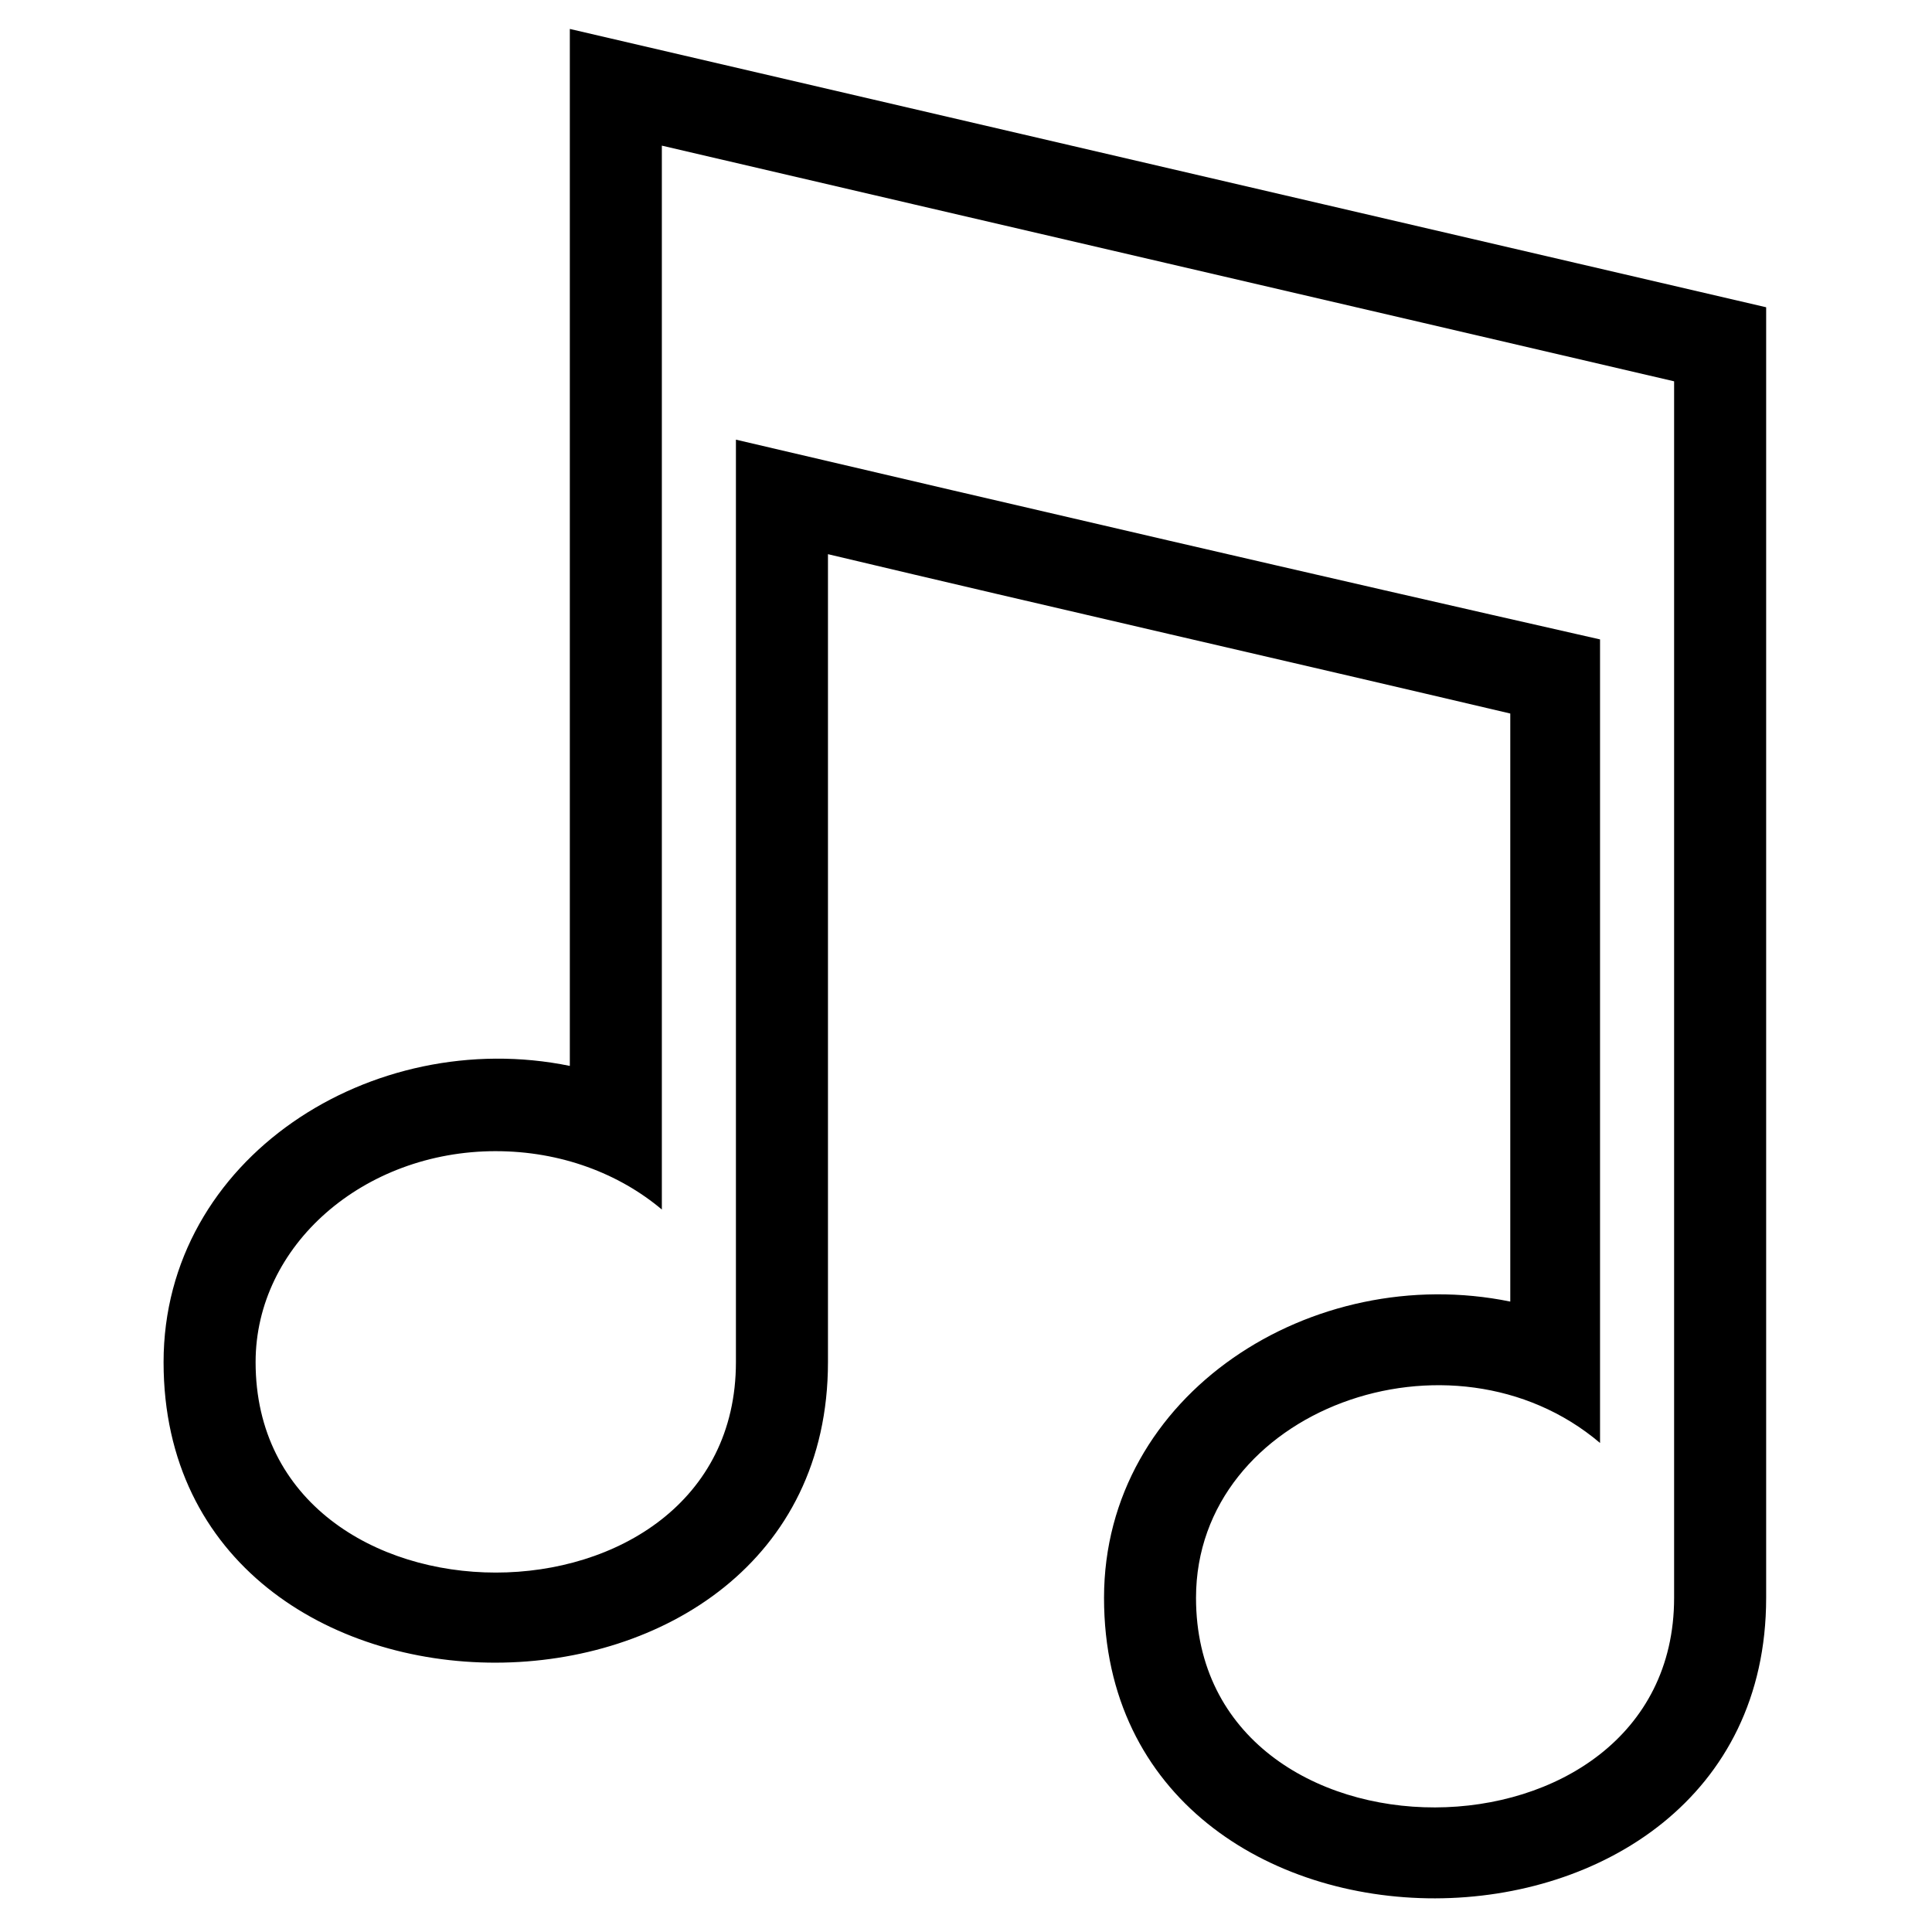 <?xml version="1.0" encoding="UTF-8"?>
<!-- Uploaded to: SVG Repo, www.svgrepo.com, Generator: SVG Repo Mixer Tools -->
<svg fill="#000000" width="800px" height="800px" version="1.1" viewBox="144 144 512 512" xmlns="http://www.w3.org/2000/svg">
 <path d="m295.01 426.47v-274.8l317.04 73.758v342.02c0 105.88-175.47 106.47-175.47 0 0-54.129 55.316-89.223 107.66-78.516v-155.84c-60.672-14.277-120.75-27.957-180.82-42.23v214.13c0 105.88-176.07 106.47-176.07 0 0-54.129 55.316-89.223 107.66-78.516zm-19.629 22.602c17.25 0 32.715 5.949 44.016 15.465v-281.94c89.223 20.82 179.04 41.637 268.26 62.457v322.39c0 73.758-126.7 74.352-126.7 0 0-49.965 67.809-74.352 107.07-41.043v-212.95c-76.137-17.25-152.87-35.094-229-52.938v244.47c0 74.352-127.29 74.352-127.29 0 0-30.93 28.551-55.914 63.645-55.914z" fill-rule="evenodd"/>
</svg>